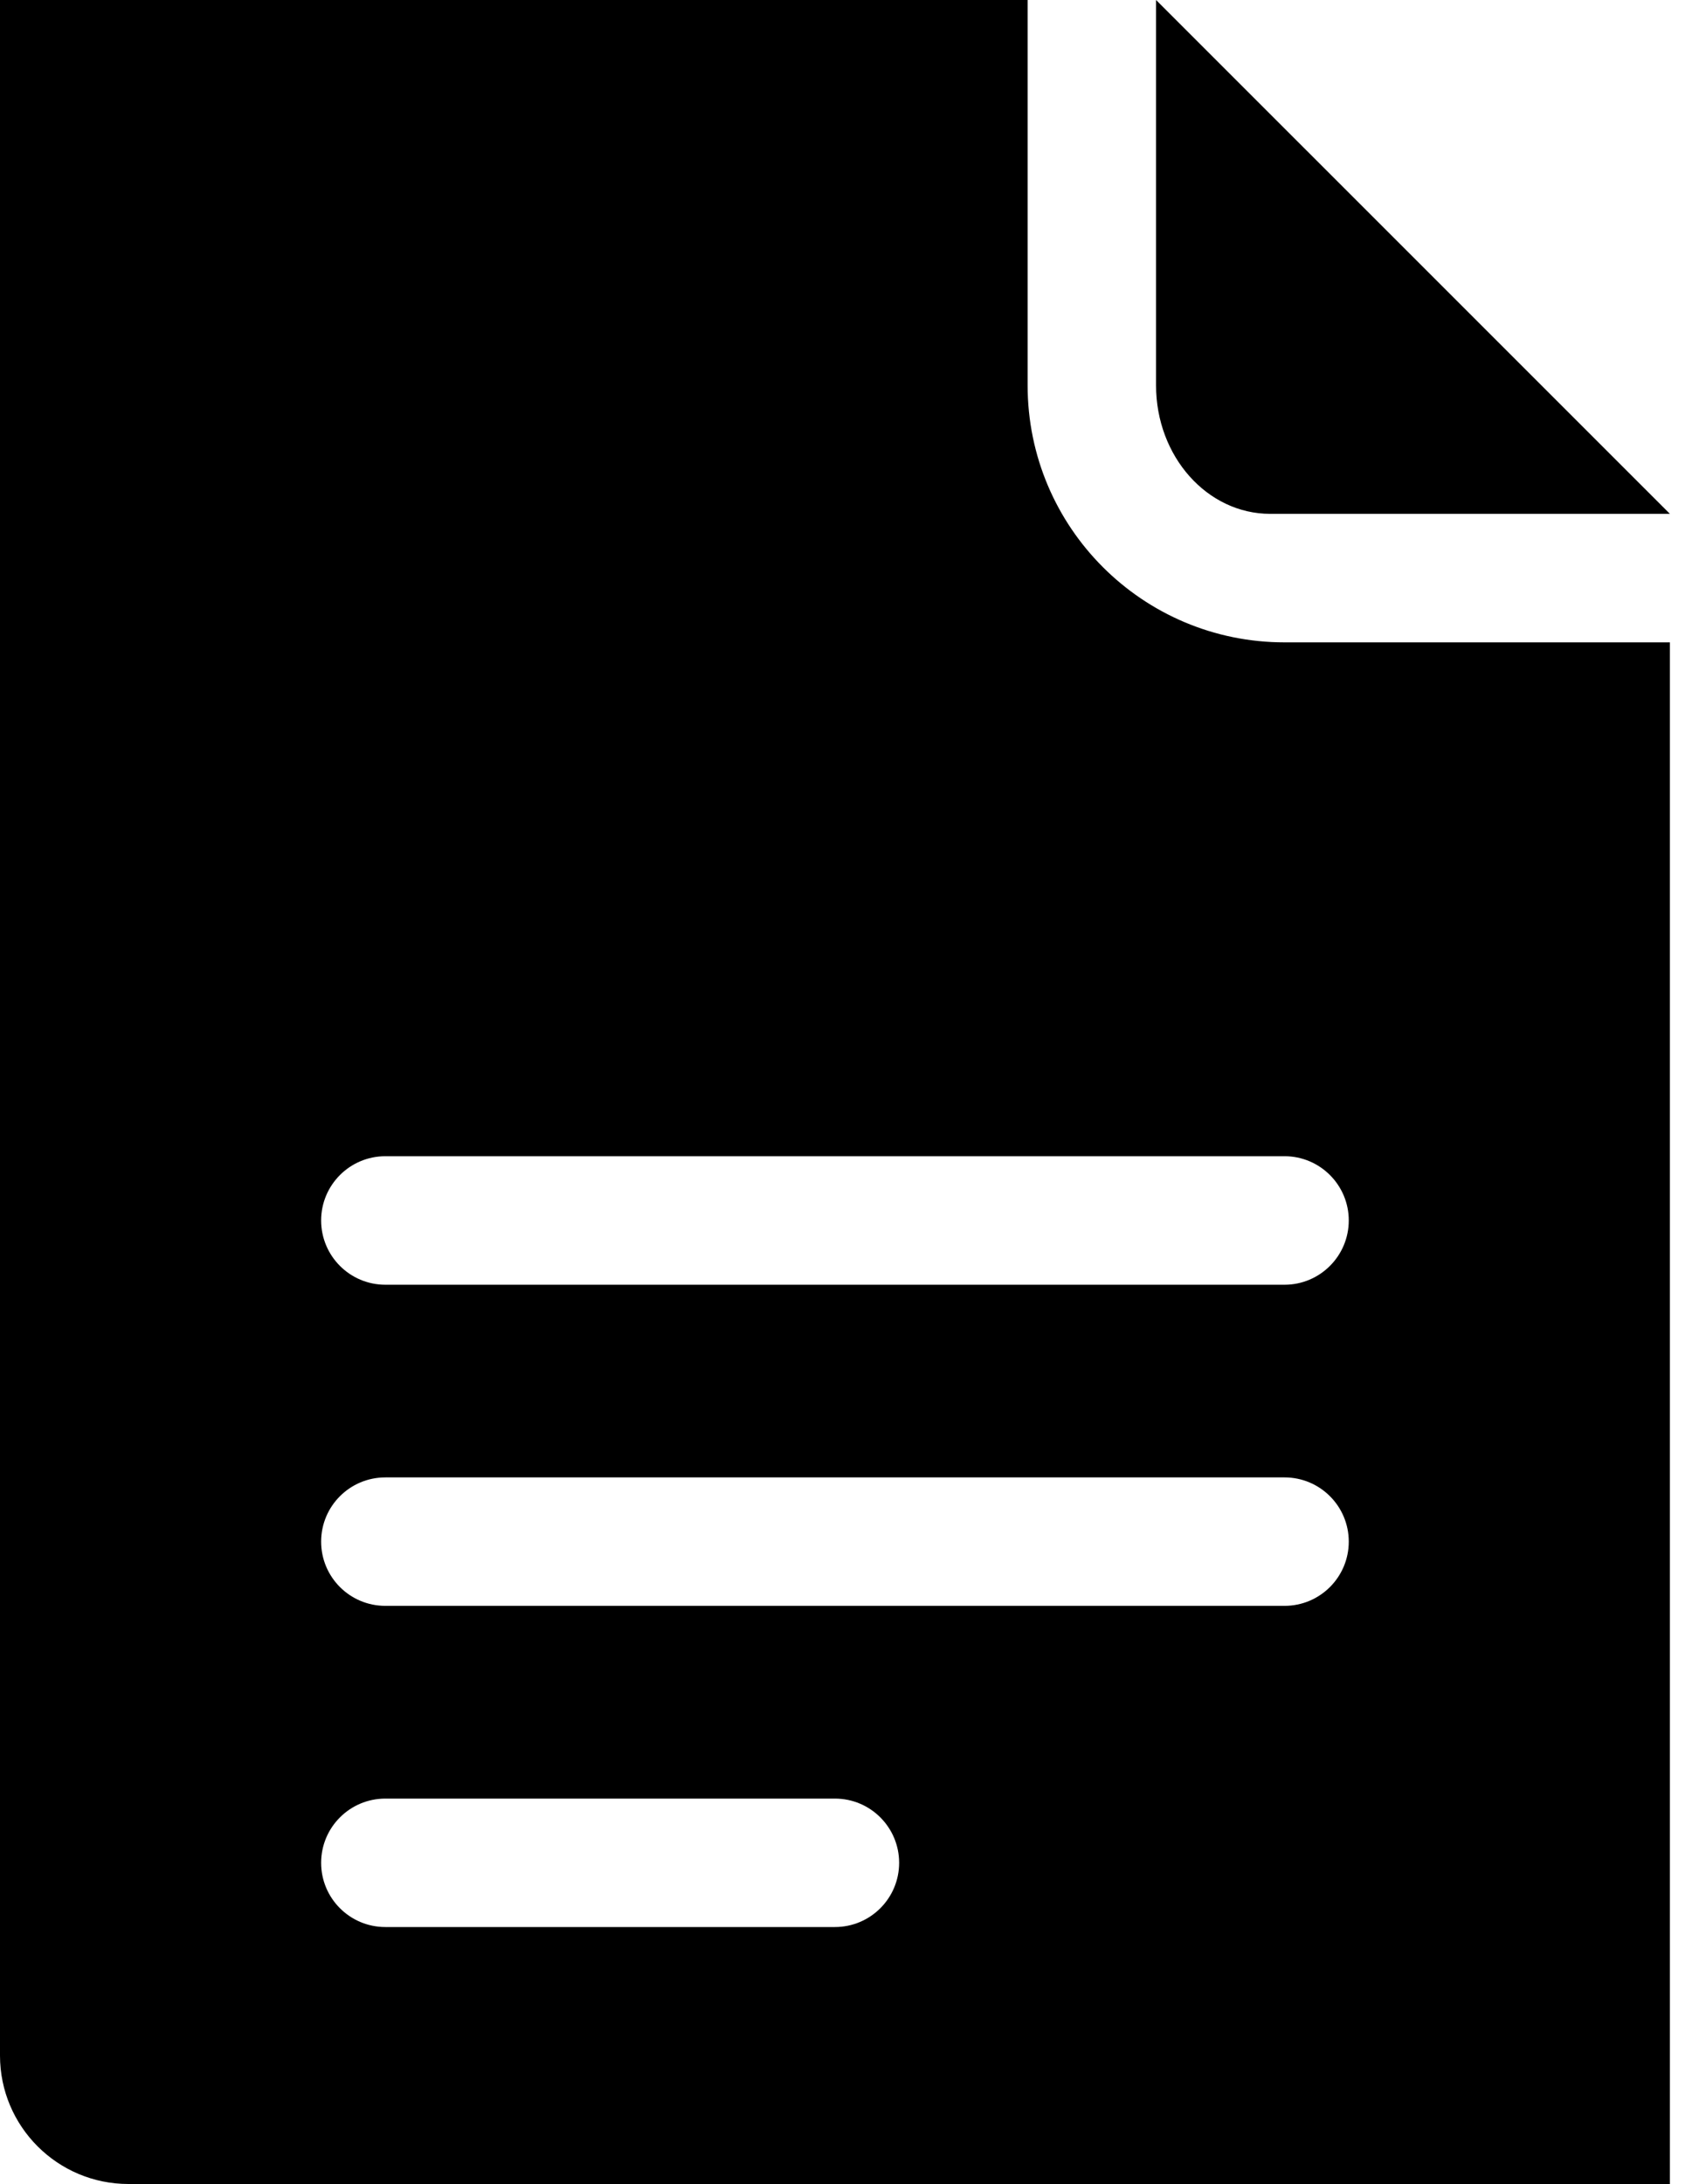 <?xml version="1.0" encoding="UTF-8"?>
<svg width="25px" height="32px" viewBox="0 0 25 32" version="1.1" xmlns="http://www.w3.org/2000/svg" xmlns:xlink="http://www.w3.org/1999/xlink">
    <title>23062022-130648-File_invoice_electronic_19371-2</title>
    <g id="Page-1" stroke="none" stroke-width="1" fill="none" fill-rule="evenodd">
        <g id="Desktop" transform="translate(-735, -512)" fill="#000000" fill-rule="nonzero">
            <g id="23062022-130648-File_invoice_electronic_19371-2" transform="translate(735, 512)">
                <path d="M16.941,0 L16.941,5.647 C16.941,6.687 17.69,7.529 18.614,7.529 L24.471,7.529 L16.941,0 Z M18.824,9.412 C16.744,9.412 15.059,7.726 15.059,5.647 L15.059,0 L0,0 L0,30.109 L0,30.109 C0,30.112 0,30.115 0,30.118 C0,31.157 0.843,32 1.882,32 L24.471,32 L24.471,9.412 L18.824,9.412 Z M5.647,21.647 L18.824,21.647 C19.343,21.647 19.765,22.068 19.765,22.588 C19.765,23.108 19.343,23.529 18.824,23.529 L5.647,23.529 C5.127,23.529 4.706,23.108 4.706,22.588 C4.706,22.068 5.127,21.647 5.647,21.647 Z M5.647,16.941 L18.824,16.941 C19.343,16.941 19.765,17.363 19.765,17.882 C19.765,18.402 19.343,18.824 18.824,18.824 L5.647,18.824 C5.127,18.824 4.706,18.402 4.706,17.882 C4.706,17.363 5.127,16.941 5.647,16.941 Z M5.647,26.353 L12.235,26.353 C12.755,26.353 13.176,26.774 13.176,27.294 C13.176,27.814 12.755,28.235 12.235,28.235 L5.647,28.235 C5.127,28.235 4.706,27.814 4.706,27.294 C4.706,26.774 5.127,26.353 5.647,26.353 Z M11.638,9.724 C12.001,9.724 12.26,9.639 12.416,9.467 C12.571,9.296 12.649,9.023 12.649,8.648 C12.652,7.961 12.477,7.284 12.14,6.685 C11.809,6.086 11.323,5.587 10.734,5.24 C10.138,4.885 9.457,4.7 8.763,4.706 C8.039,4.7 7.328,4.896 6.709,5.273 C6.093,5.644 5.586,6.173 5.24,6.805 C4.885,7.446 4.701,8.167 4.706,8.9 C4.706,10.03 5,10.952 5.587,11.666 C5.987,12.153 6.496,12.539 7.073,12.792 C7.656,13.049 8.287,13.18 8.924,13.177 C9.919,13.177 10.801,12.957 11.572,12.518 C12.204,12.157 12.52,11.756 12.52,11.314 C12.518,11.147 12.469,10.984 12.379,10.844 C12.285,10.693 12.154,10.569 11.999,10.483 C11.85,10.397 11.681,10.351 11.509,10.35 C11.353,10.36 11.201,10.398 11.059,10.463 L10.385,10.8 C9.973,11.01 9.516,11.12 9.053,11.121 C8.653,11.124 8.263,10.993 7.945,10.749 C7.639,10.538 7.404,10.196 7.24,9.724 L11.638,9.724 L11.638,9.724 Z M7.162,8.116 C7.485,7.129 8.009,6.636 8.732,6.636 C9.552,6.636 10.087,7.129 10.338,8.116 L7.162,8.116 Z" id="e_invoice"></path>
            </g>
        </g>
    </g>
</svg>